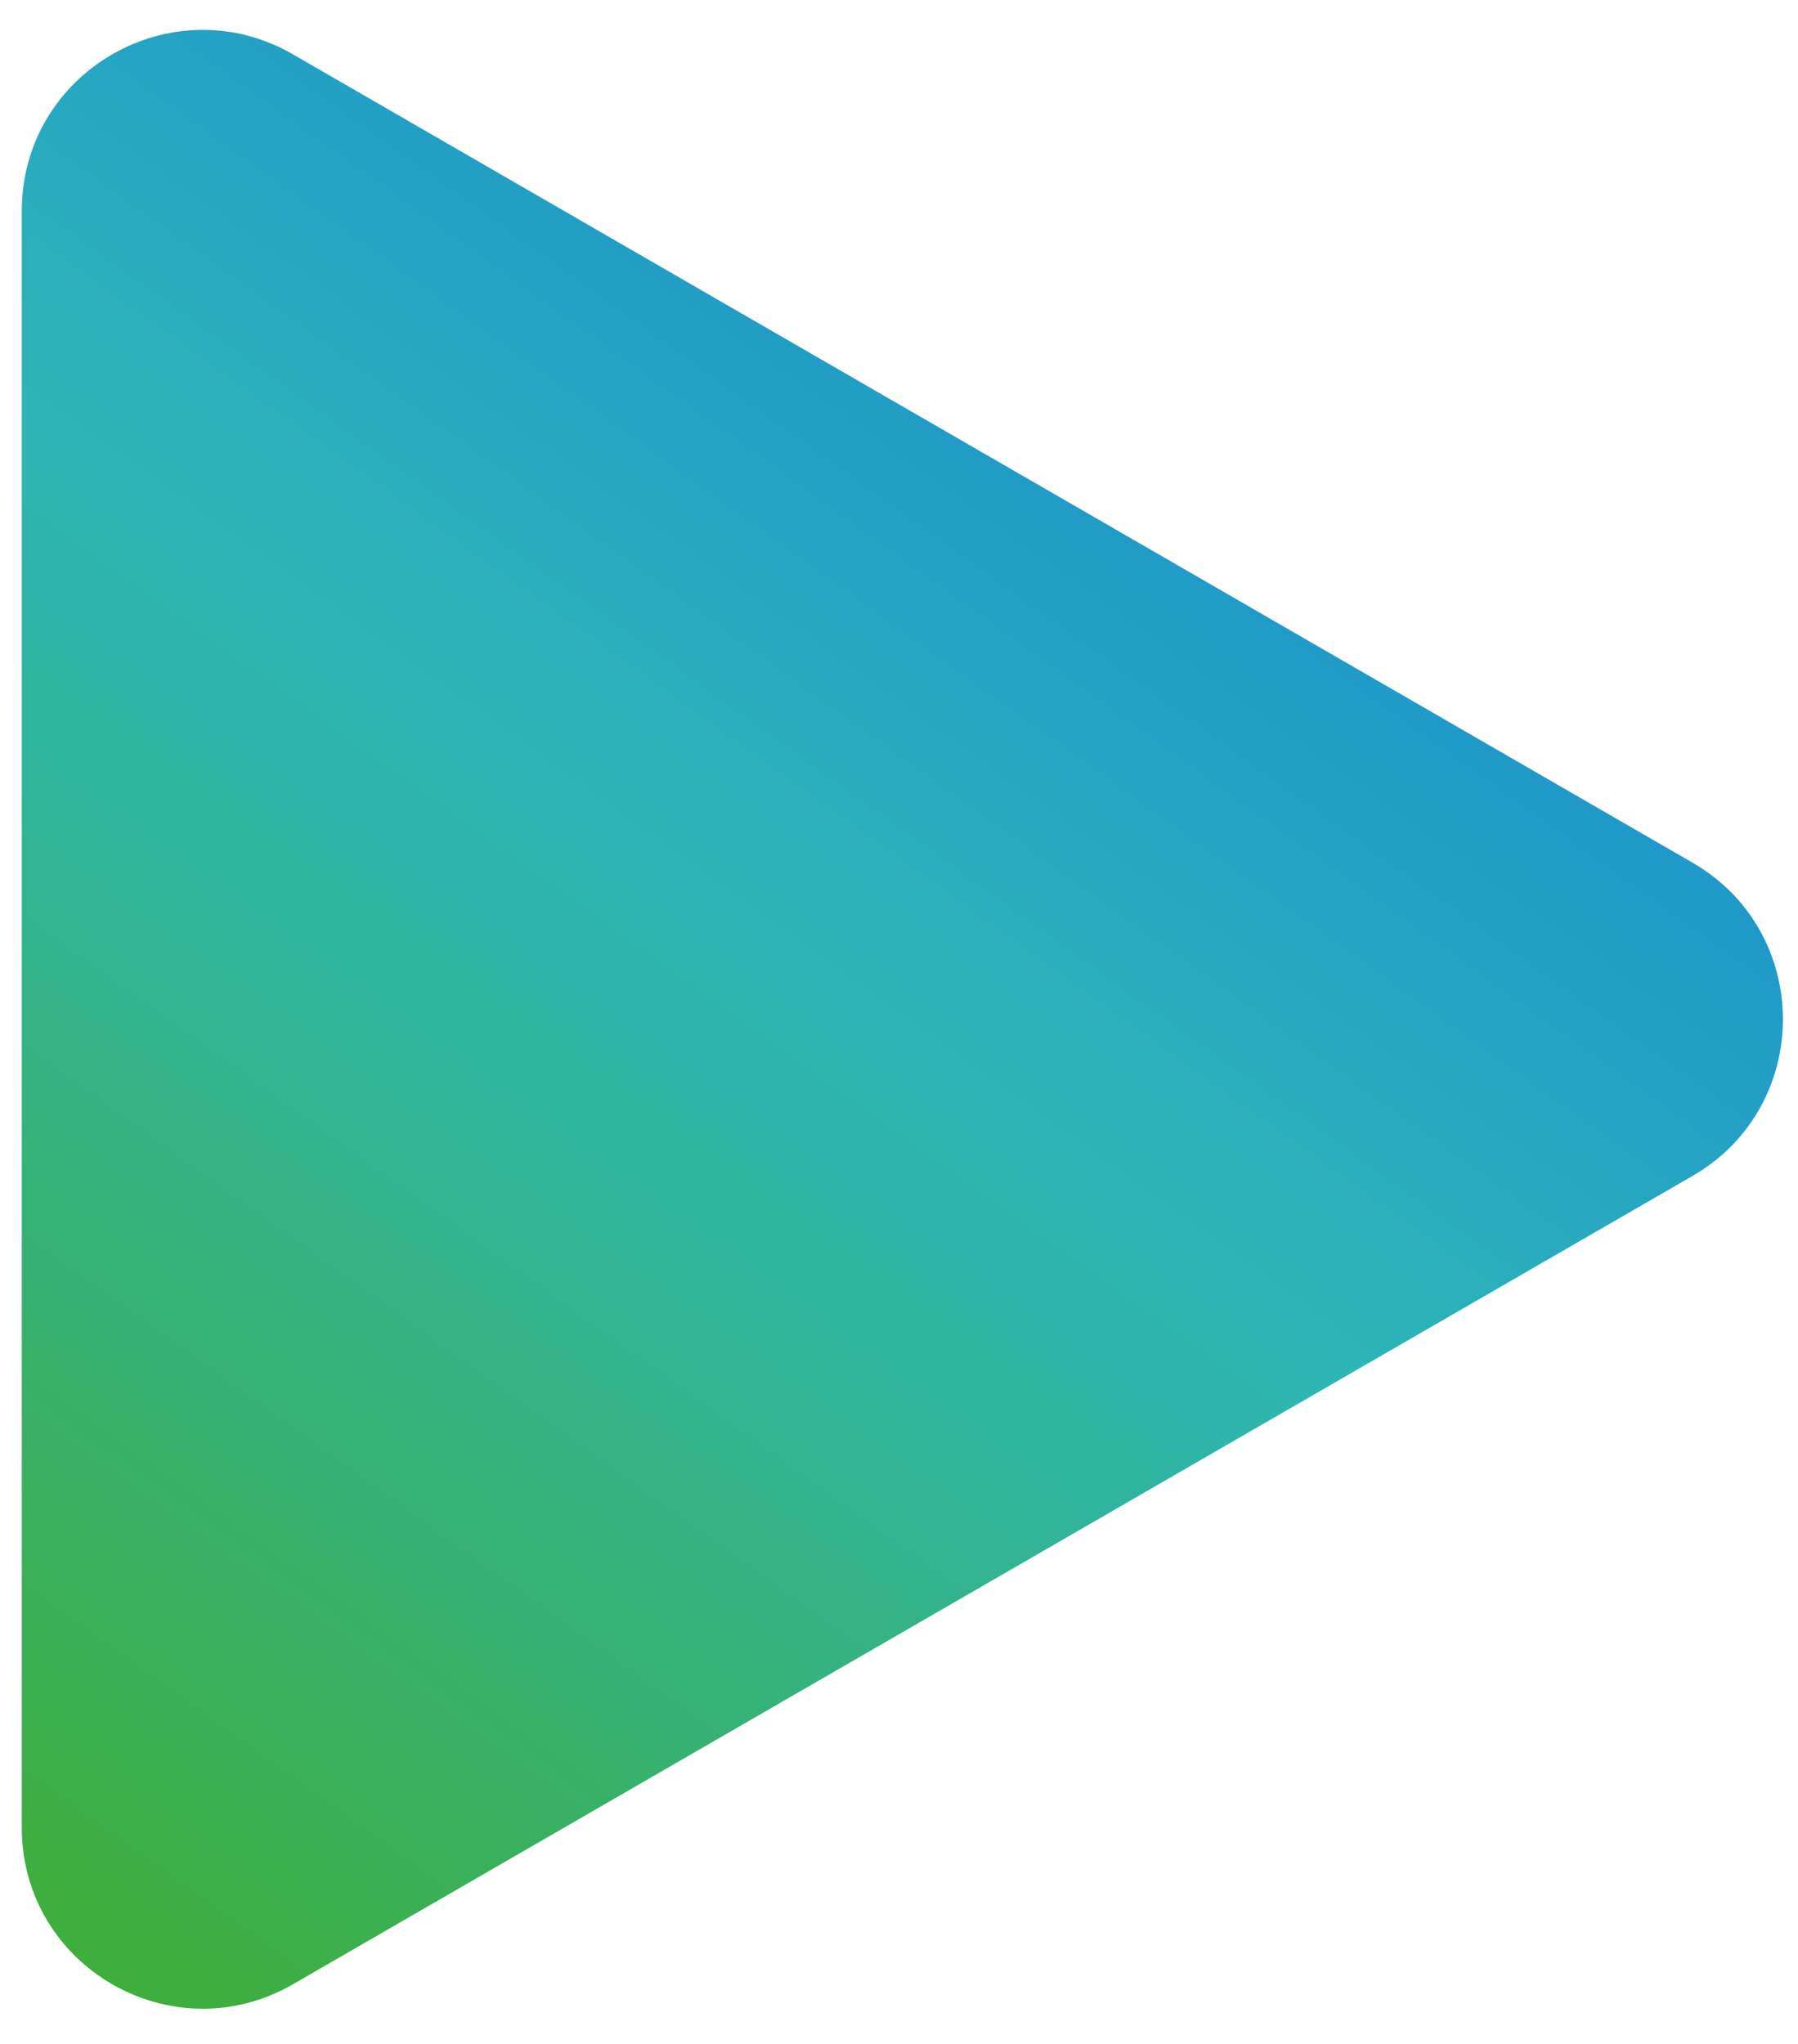<?xml version="1.0" encoding="UTF-8"?> <svg xmlns="http://www.w3.org/2000/svg" width="44" height="50" viewBox="0 0 44 50" fill="none"><path d="M41.419 21.103C44.368 22.806 44.368 27.064 41.419 28.767L7.17 48.54C4.22 50.243 0.533 48.114 0.533 44.708L0.533 5.162C0.533 1.756 4.22 -0.373 7.17 1.33L41.419 21.103Z" fill="url(#paint0_linear_151_36)"></path><defs><linearGradient id="paint0_linear_151_36" x1="-1.131" y1="48.553" x2="31.846" y2="2.62" gradientUnits="userSpaceOnUse"><stop offset="0.001" stop-color="#40AD32"></stop><stop offset="0.57" stop-color="#2DB6B7"></stop><stop offset="1" stop-color="#1785D5"></stop></linearGradient></defs></svg> 
